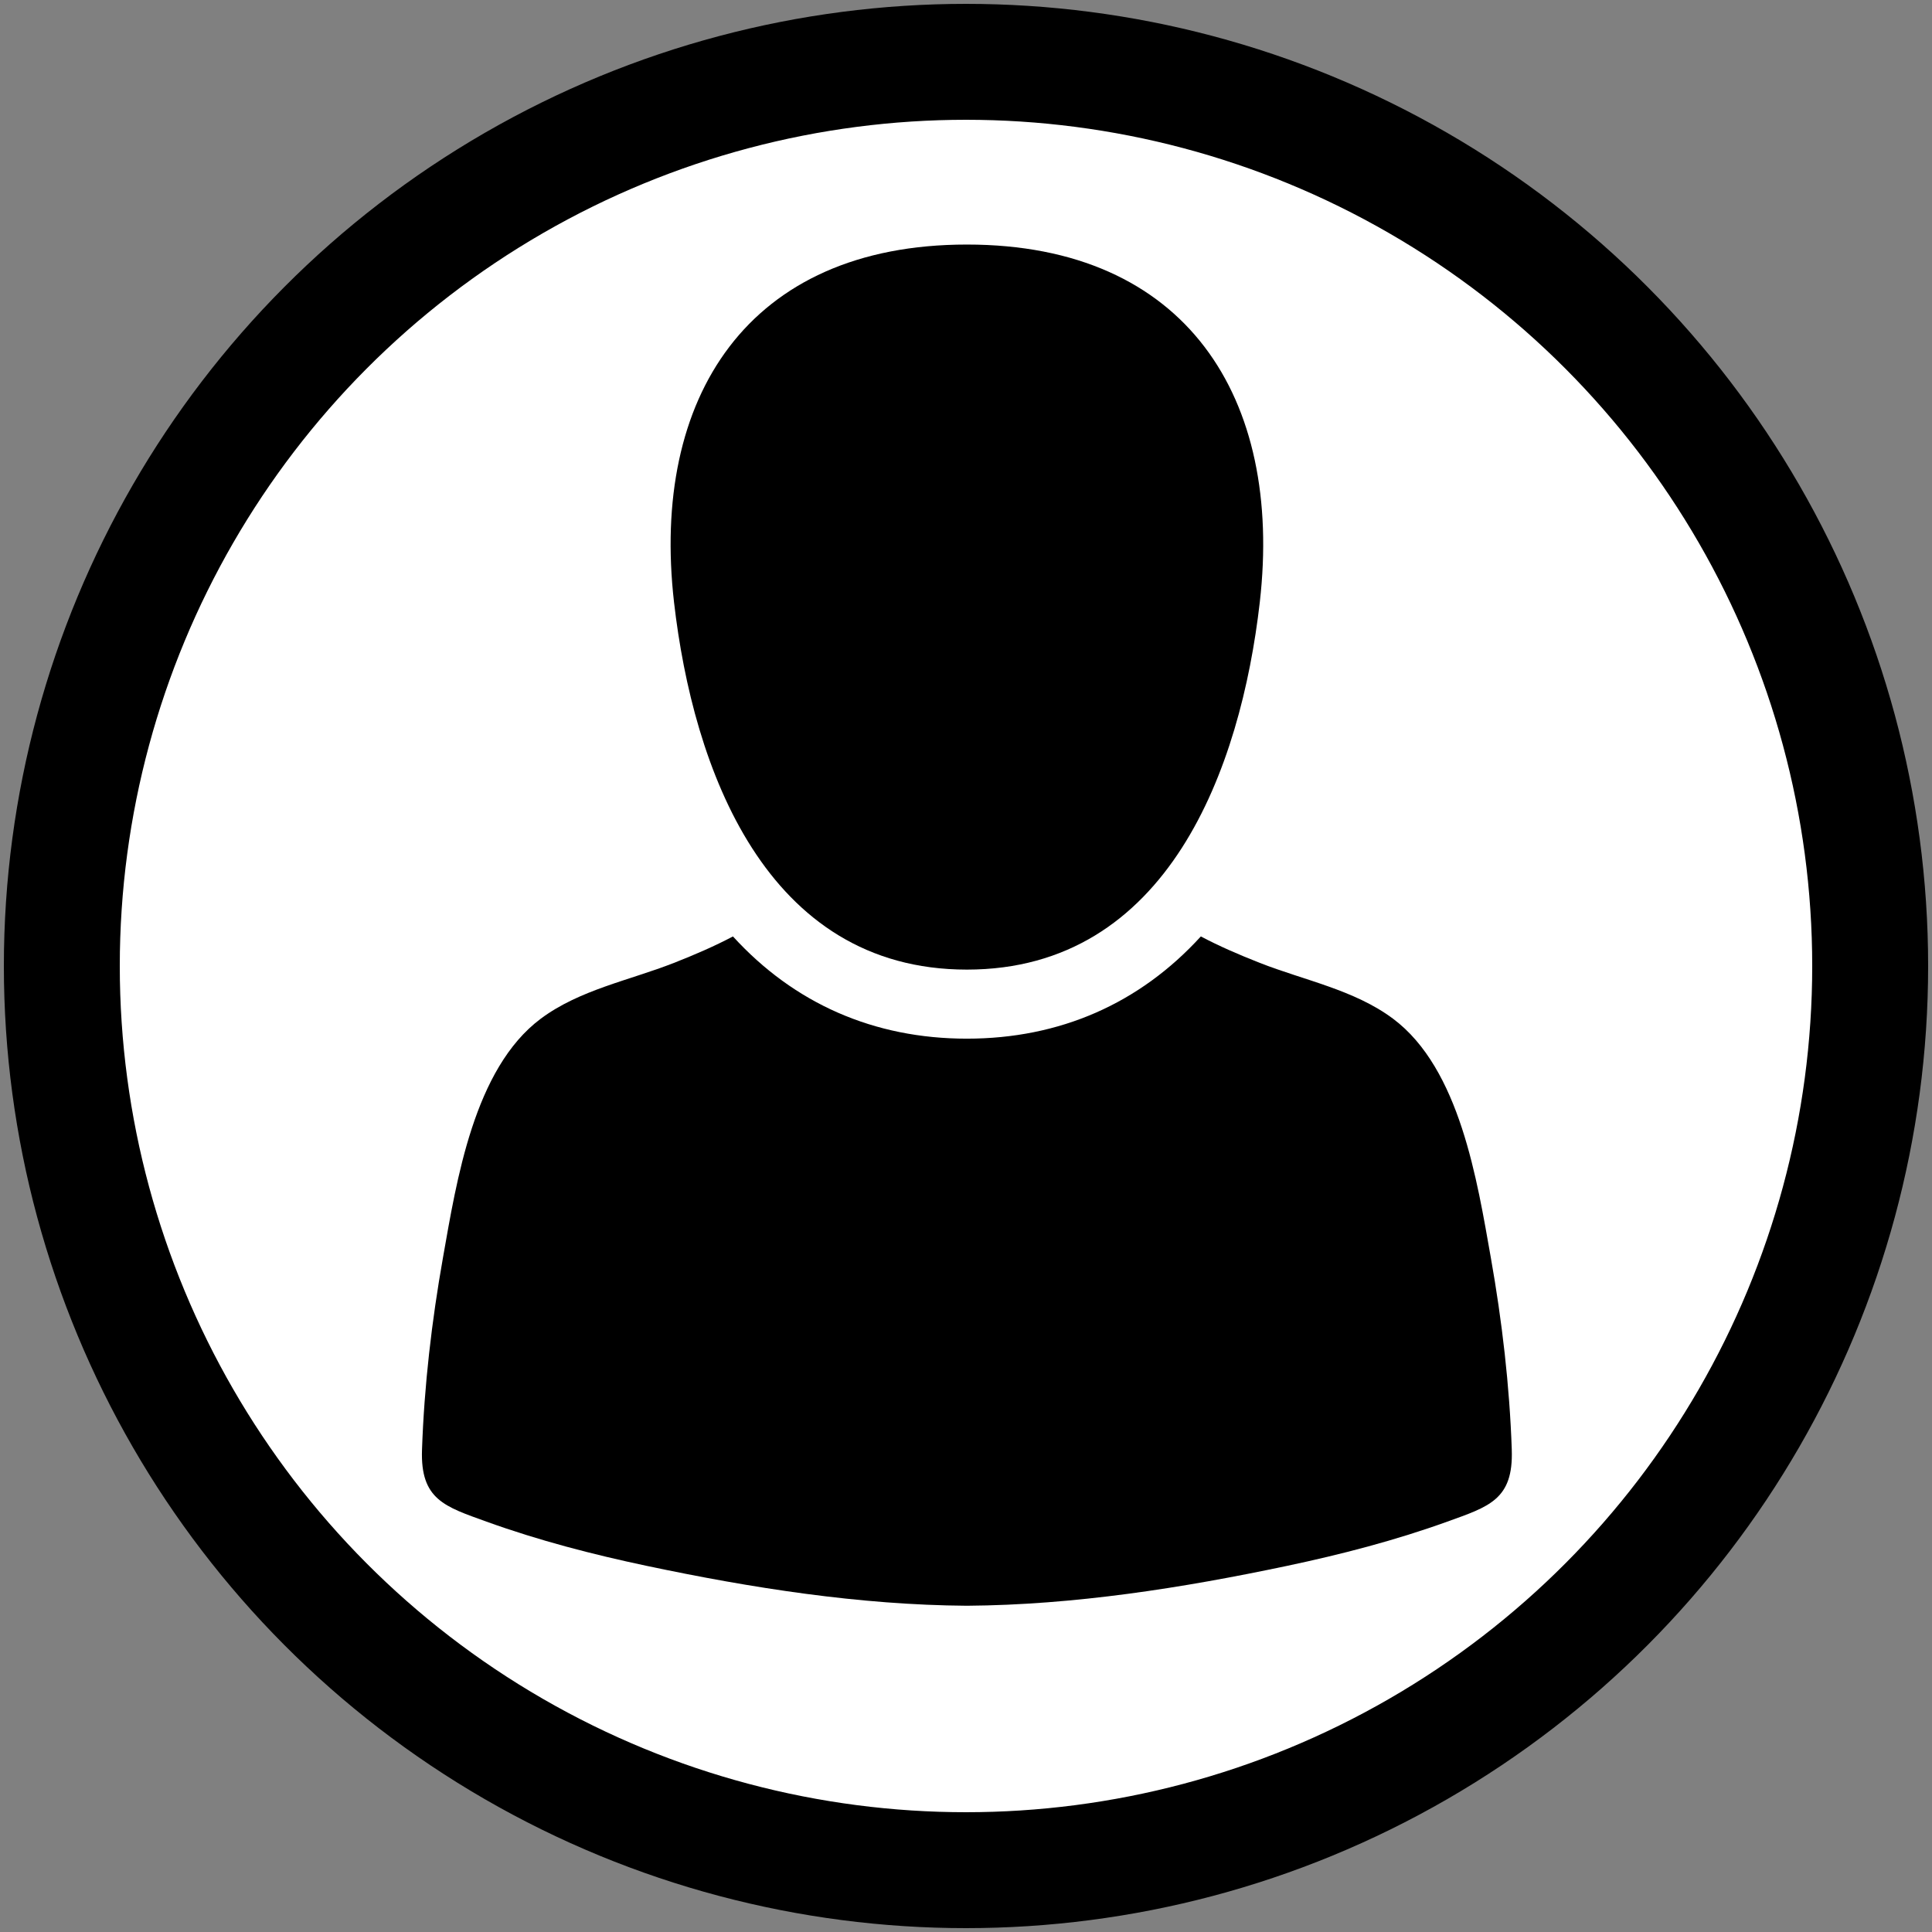 <?xml version="1.0" encoding="utf-8"?>
<svg viewBox="0 0 500 500" xmlns="http://www.w3.org/2000/svg">
  <rect x="0" y="0" width="500" height="500" fill="#808080" stroke="none"/>
  <ellipse style="stroke: rgb(0, 0, 0); paint-order: fill; stroke-miterlimit: 1; stroke-width: 30px; fill: rgb(255, 255, 255);" cx="250" cy="250" rx="234" ry="234">
    <title>Cercle</title>
  </ellipse>
  <g transform="matrix(0.747, 0, 0, 0.747, -162.505, -368.797)" style="">
    <path d="M 741.304 996.007 C 740.541 973.734 737.931 951.361 734.045 929.435 C 729.336 902.875 723.342 863.935 700.153 846.63 C 686.742 836.622 669.375 833.339 654.023 827.303 C 646.55 824.368 639.856 821.452 633.574 818.133 C 612.369 841.386 584.72 853.55 552.517 853.551 C 520.328 853.551 492.681 841.387 471.477 818.133 C 465.194 821.453 458.5 824.369 451.028 827.303 C 435.675 833.339 418.309 836.621 404.899 846.63 C 381.708 863.939 375.716 902.879 371.007 929.435 C 367.12 951.361 364.509 973.734 363.747 996.007 C 363.157 1013.258 371.675 1015.676 386.107 1020.884 C 404.179 1027.401 422.837 1032.24 441.619 1036.206 C 477.896 1043.866 515.288 1049.754 552.52 1050.017 C 589.752 1049.753 627.145 1043.866 663.42 1036.206 C 682.203 1032.241 700.862 1027.403 718.933 1020.884 C 733.37 1015.677 741.888 1013.259 741.297 996.007 L 741.304 996.007 Z"></path>
    <path d="M 552.53 829.626 C 622.313 829.618 647.426 759.751 653.999 702.351 C 662.097 631.644 628.662 578.428 552.53 578.428 C 476.413 578.428 442.962 631.64 451.061 702.351 C 457.642 759.746 482.742 829.634 552.53 829.626 Z"></path>
  </g>
</svg>